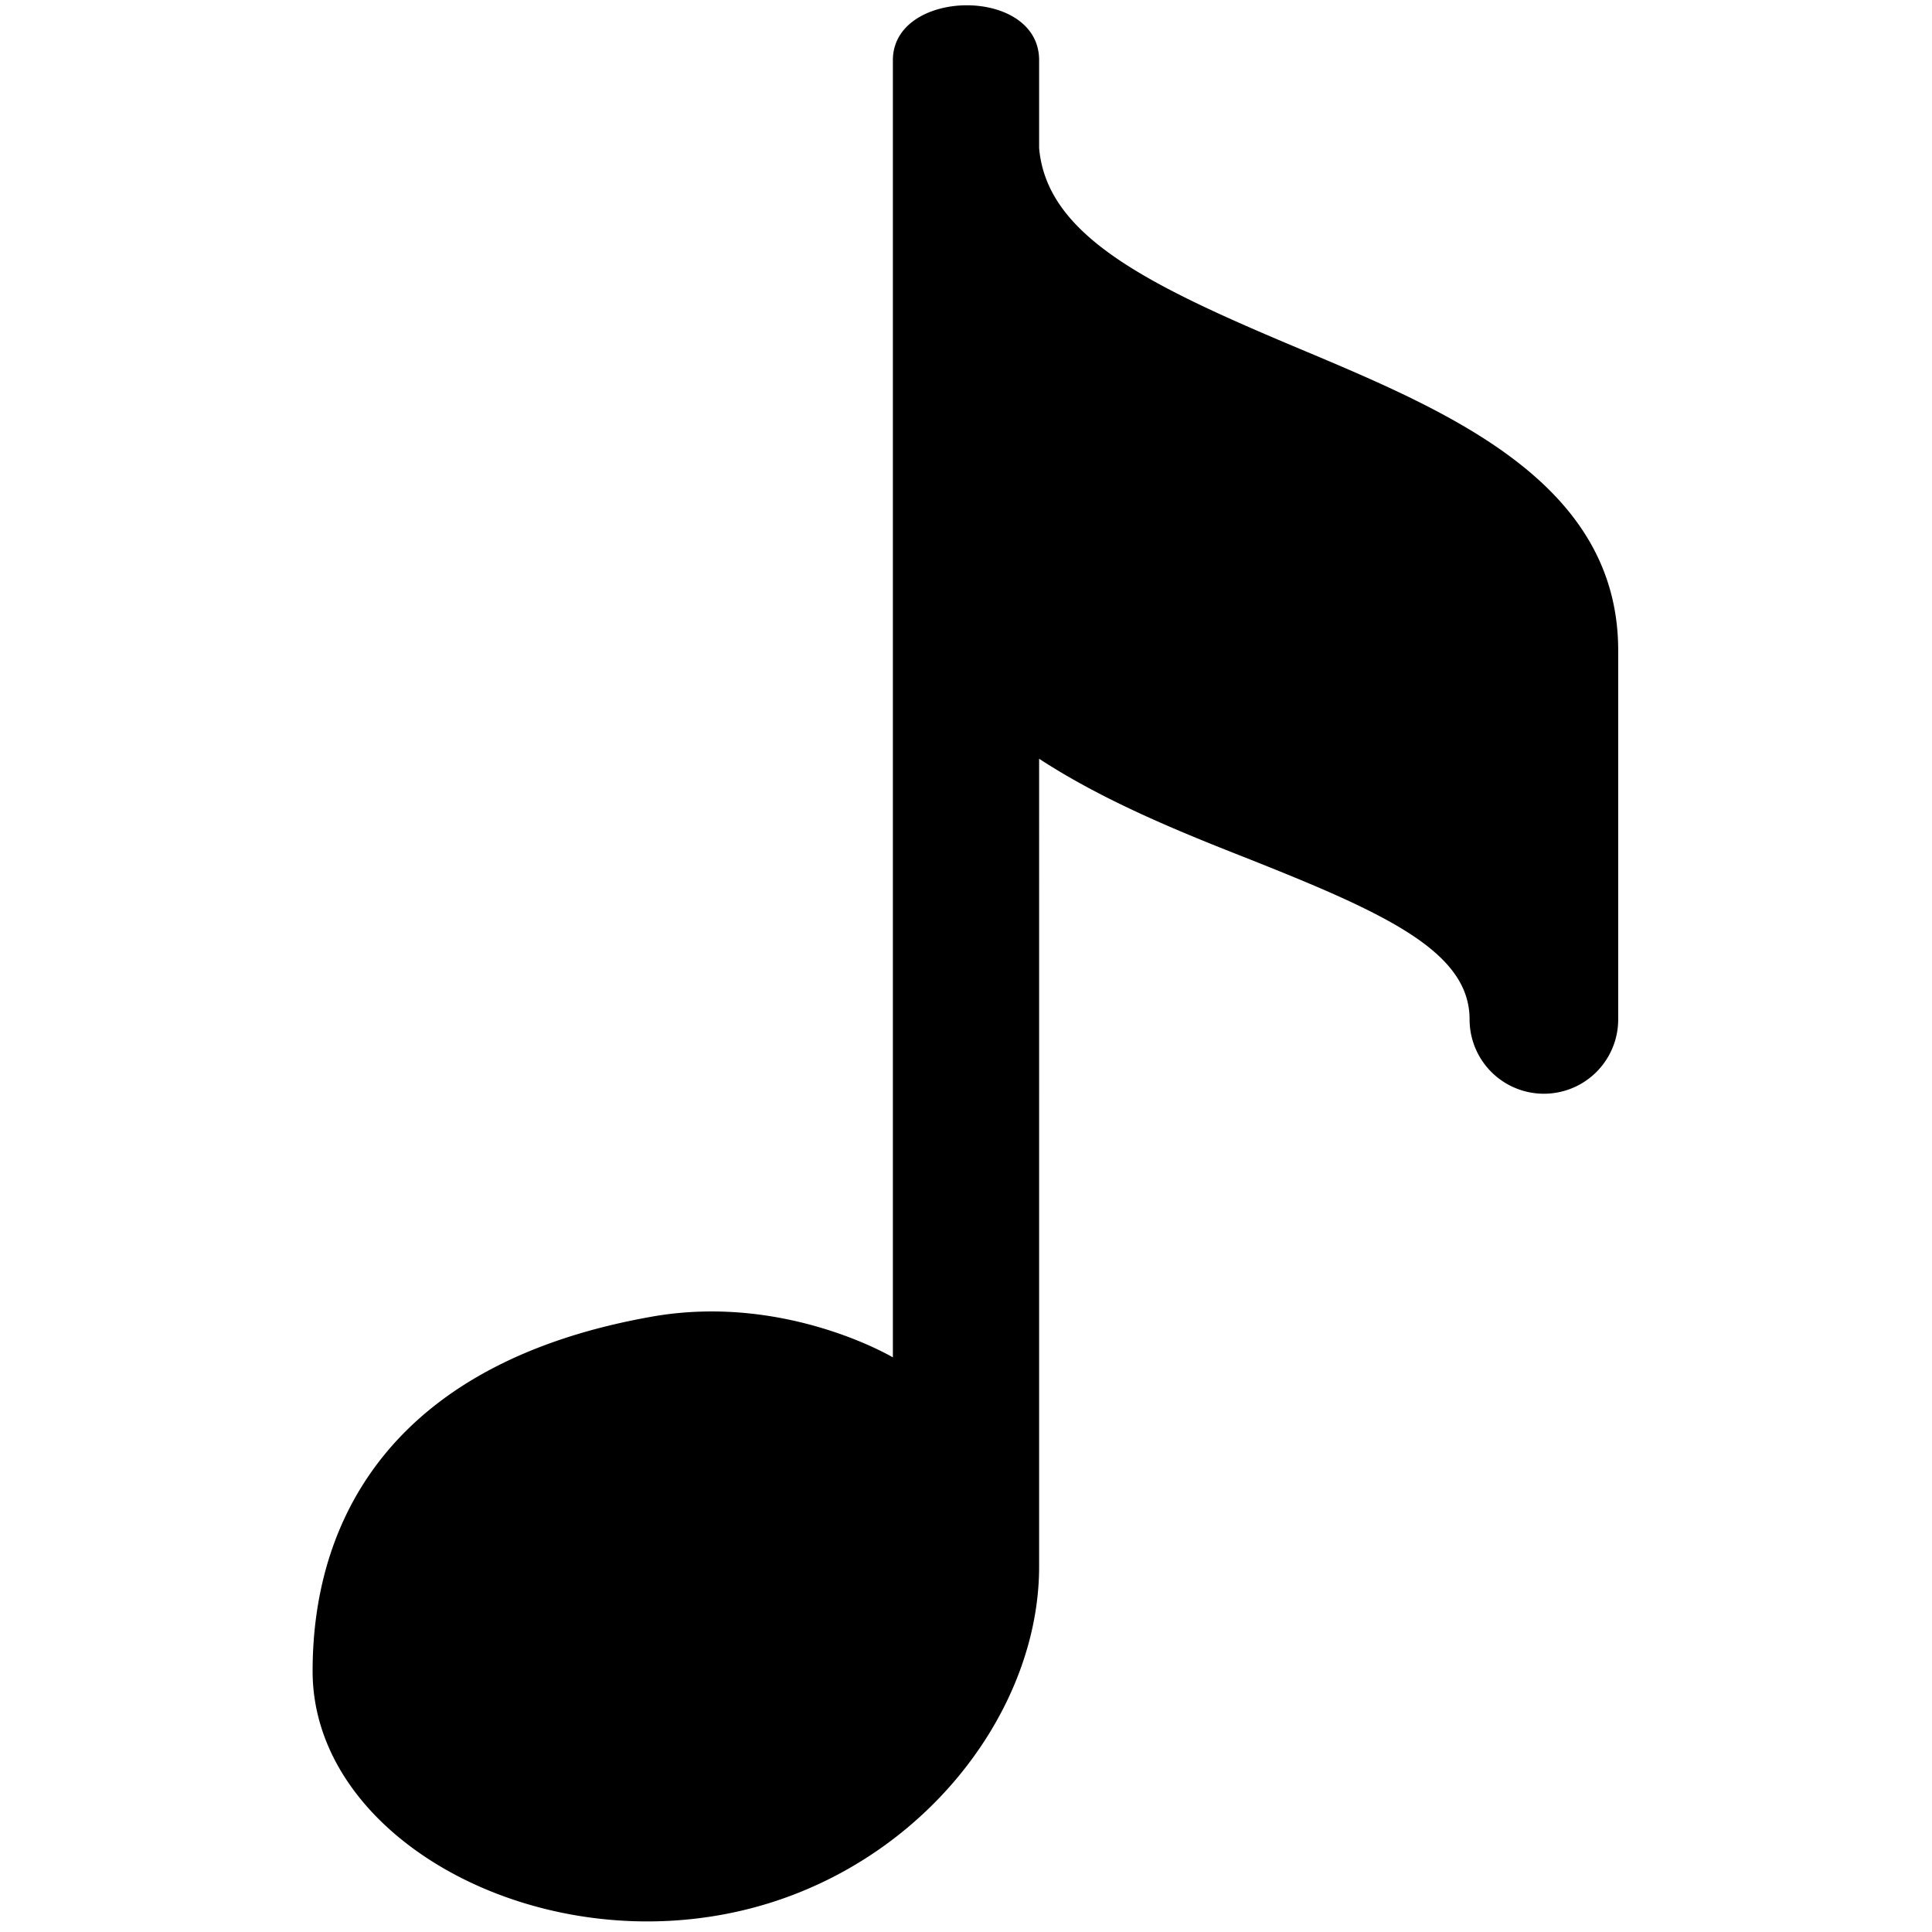 <svg xmlns="http://www.w3.org/2000/svg" viewBox="0 0 26 26"><path d="M17.492 4.695c-2.05-.86-3.406-1.523-3.508-2.703V.81c0-1-1.968-.97-1.968 0v17.457s-1.442-.86-3.227-.551c-3.434.601-4.582 2.652-4.582 4.773 0 2.121 2.66 3.688 5.293 3.313 2.637-.371 4.484-2.598 4.484-4.719V10.211c.856.559 1.856.969 2.77 1.328 1.883.746 3.023 1.262 3.023 2.18a1 1 0 1 0 2 0V8.754c0-2.262-2.277-3.215-4.285-4.059z"/></svg>